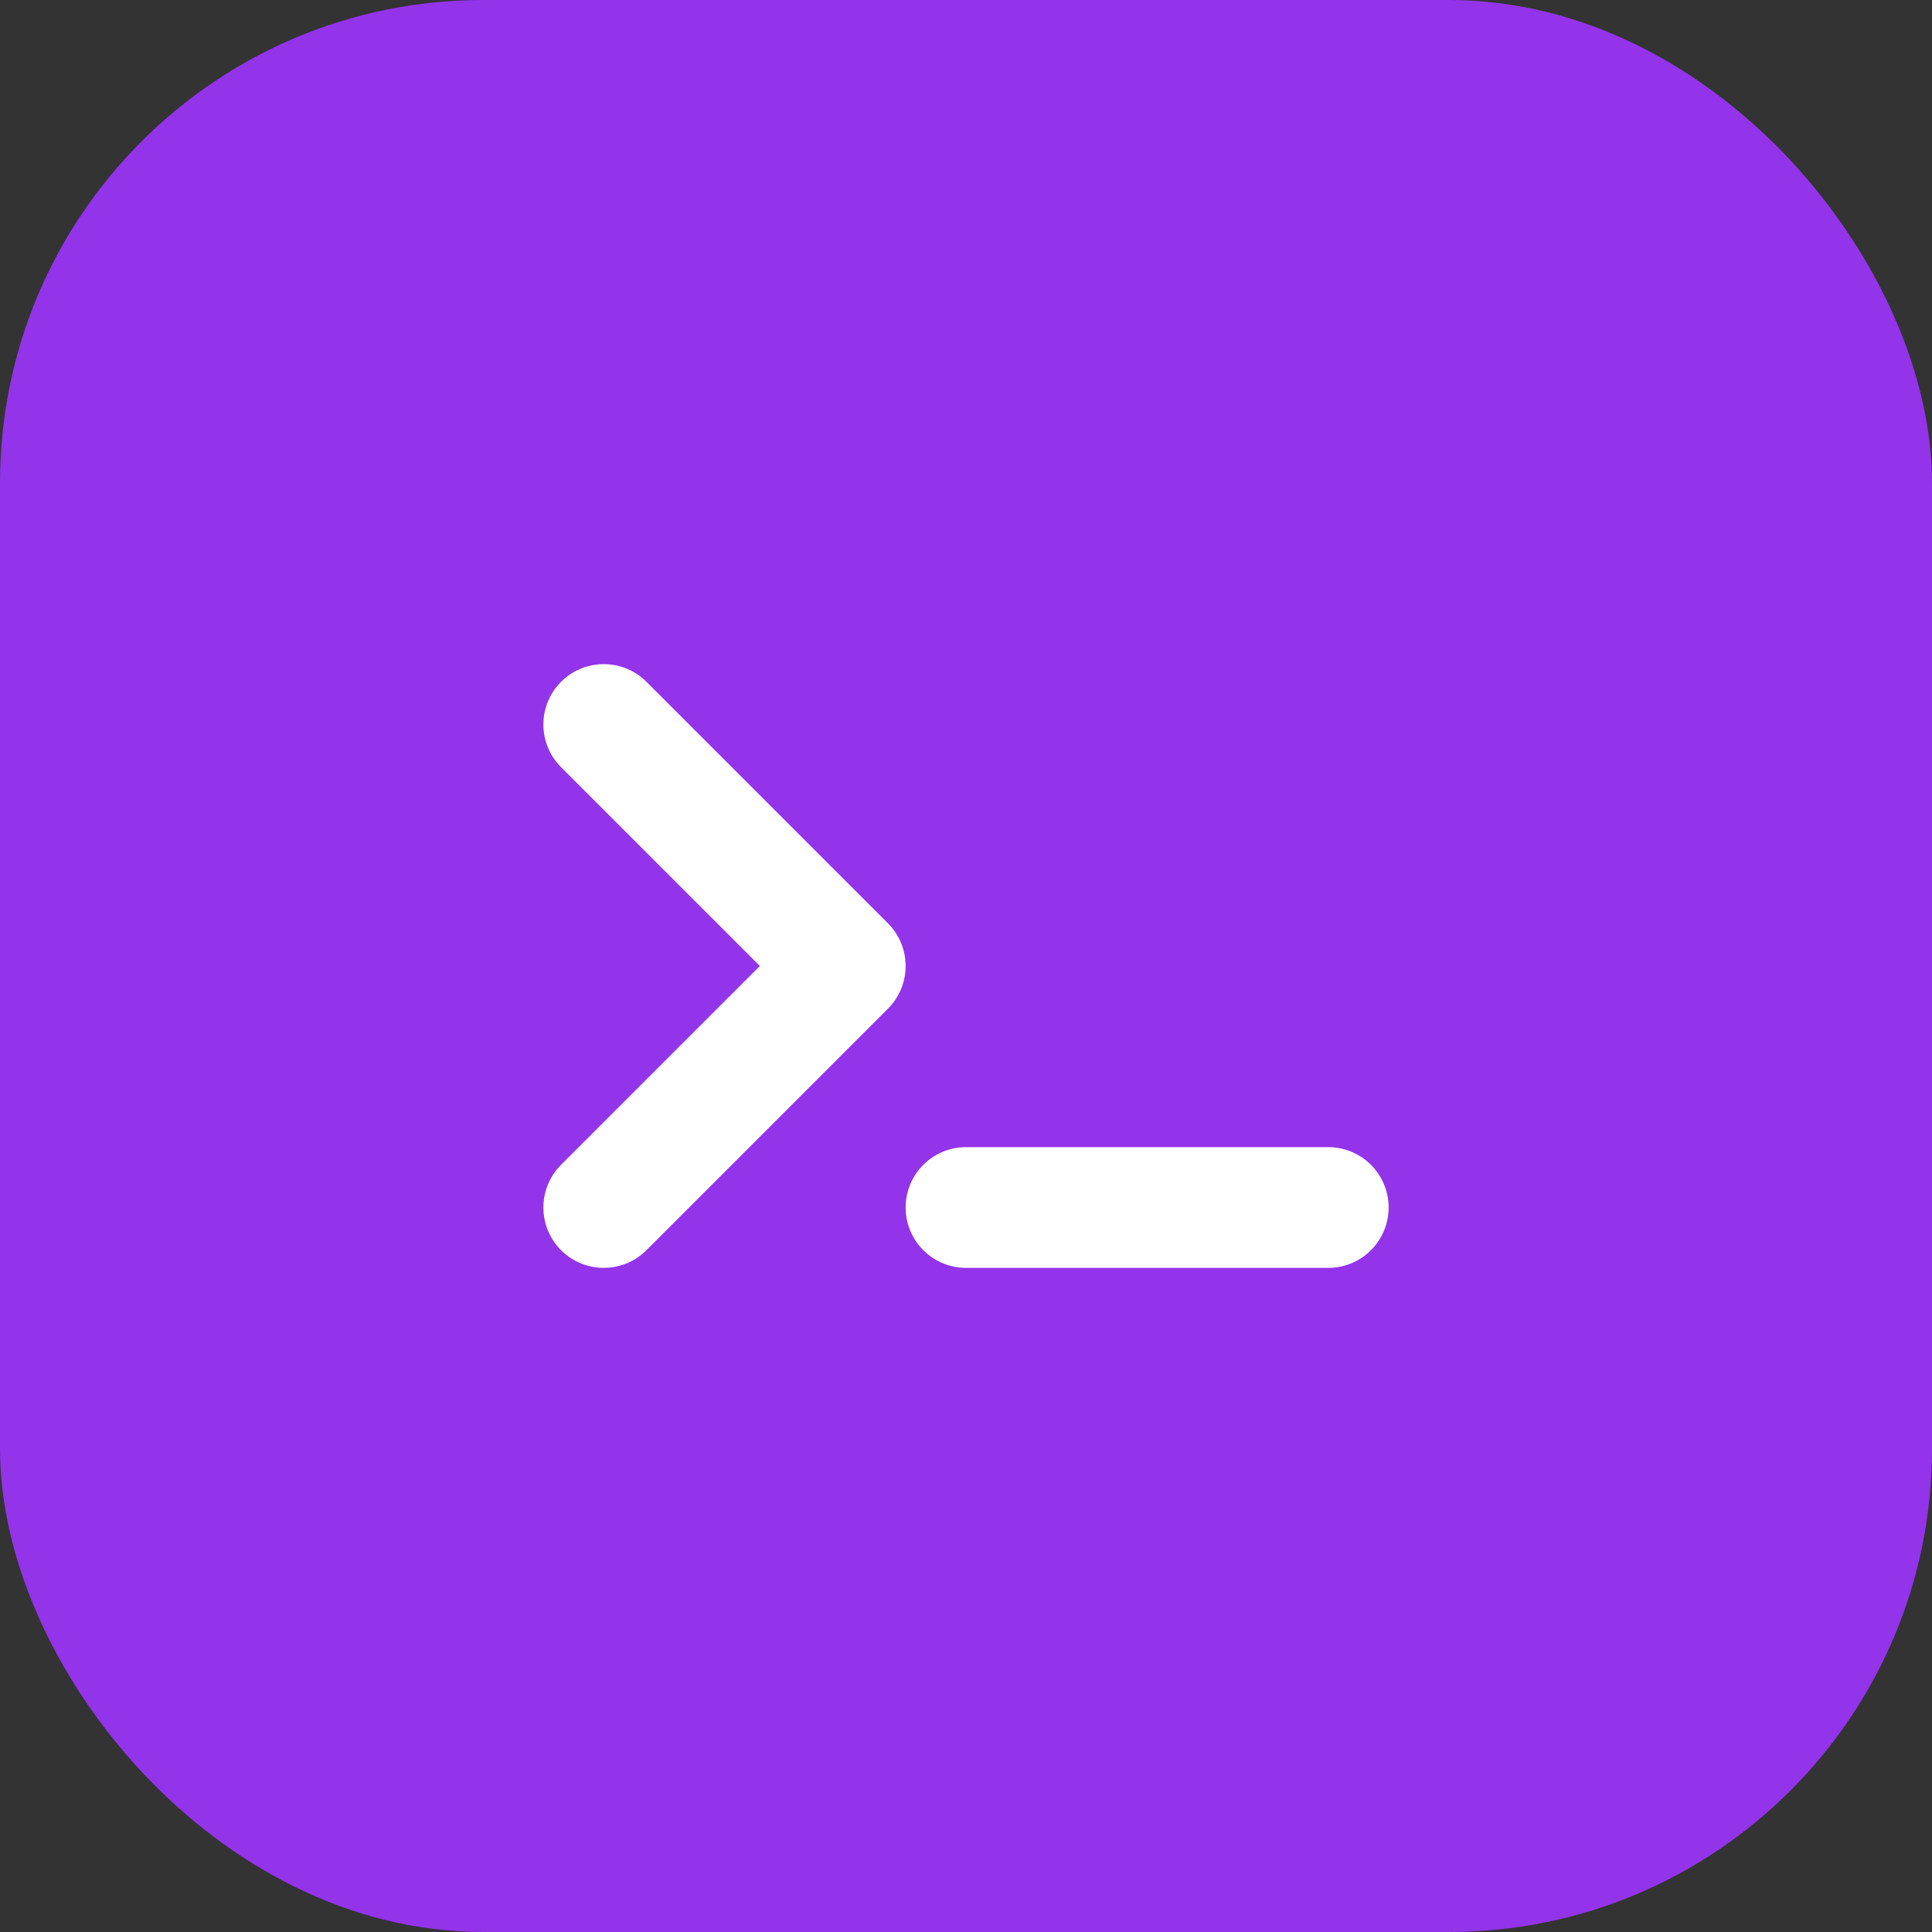<svg xmlns="http://www.w3.org/2000/svg" width="32" height="32" viewBox="0 0 32 32" fill="none">
  <rect x="0" y="0" width="32" height="32" fill="#333333" stroke="none"/>
  <rect width="32" height="32" rx="8" fill="#9333ea"/>
  <path d="M10 12L14 16L10 20" stroke="white" stroke-width="2" stroke-linecap="round" stroke-linejoin="round"/>
  <path d="M16 20H22" stroke="white" stroke-width="2" stroke-linecap="round" stroke-linejoin="round"/>
</svg>

